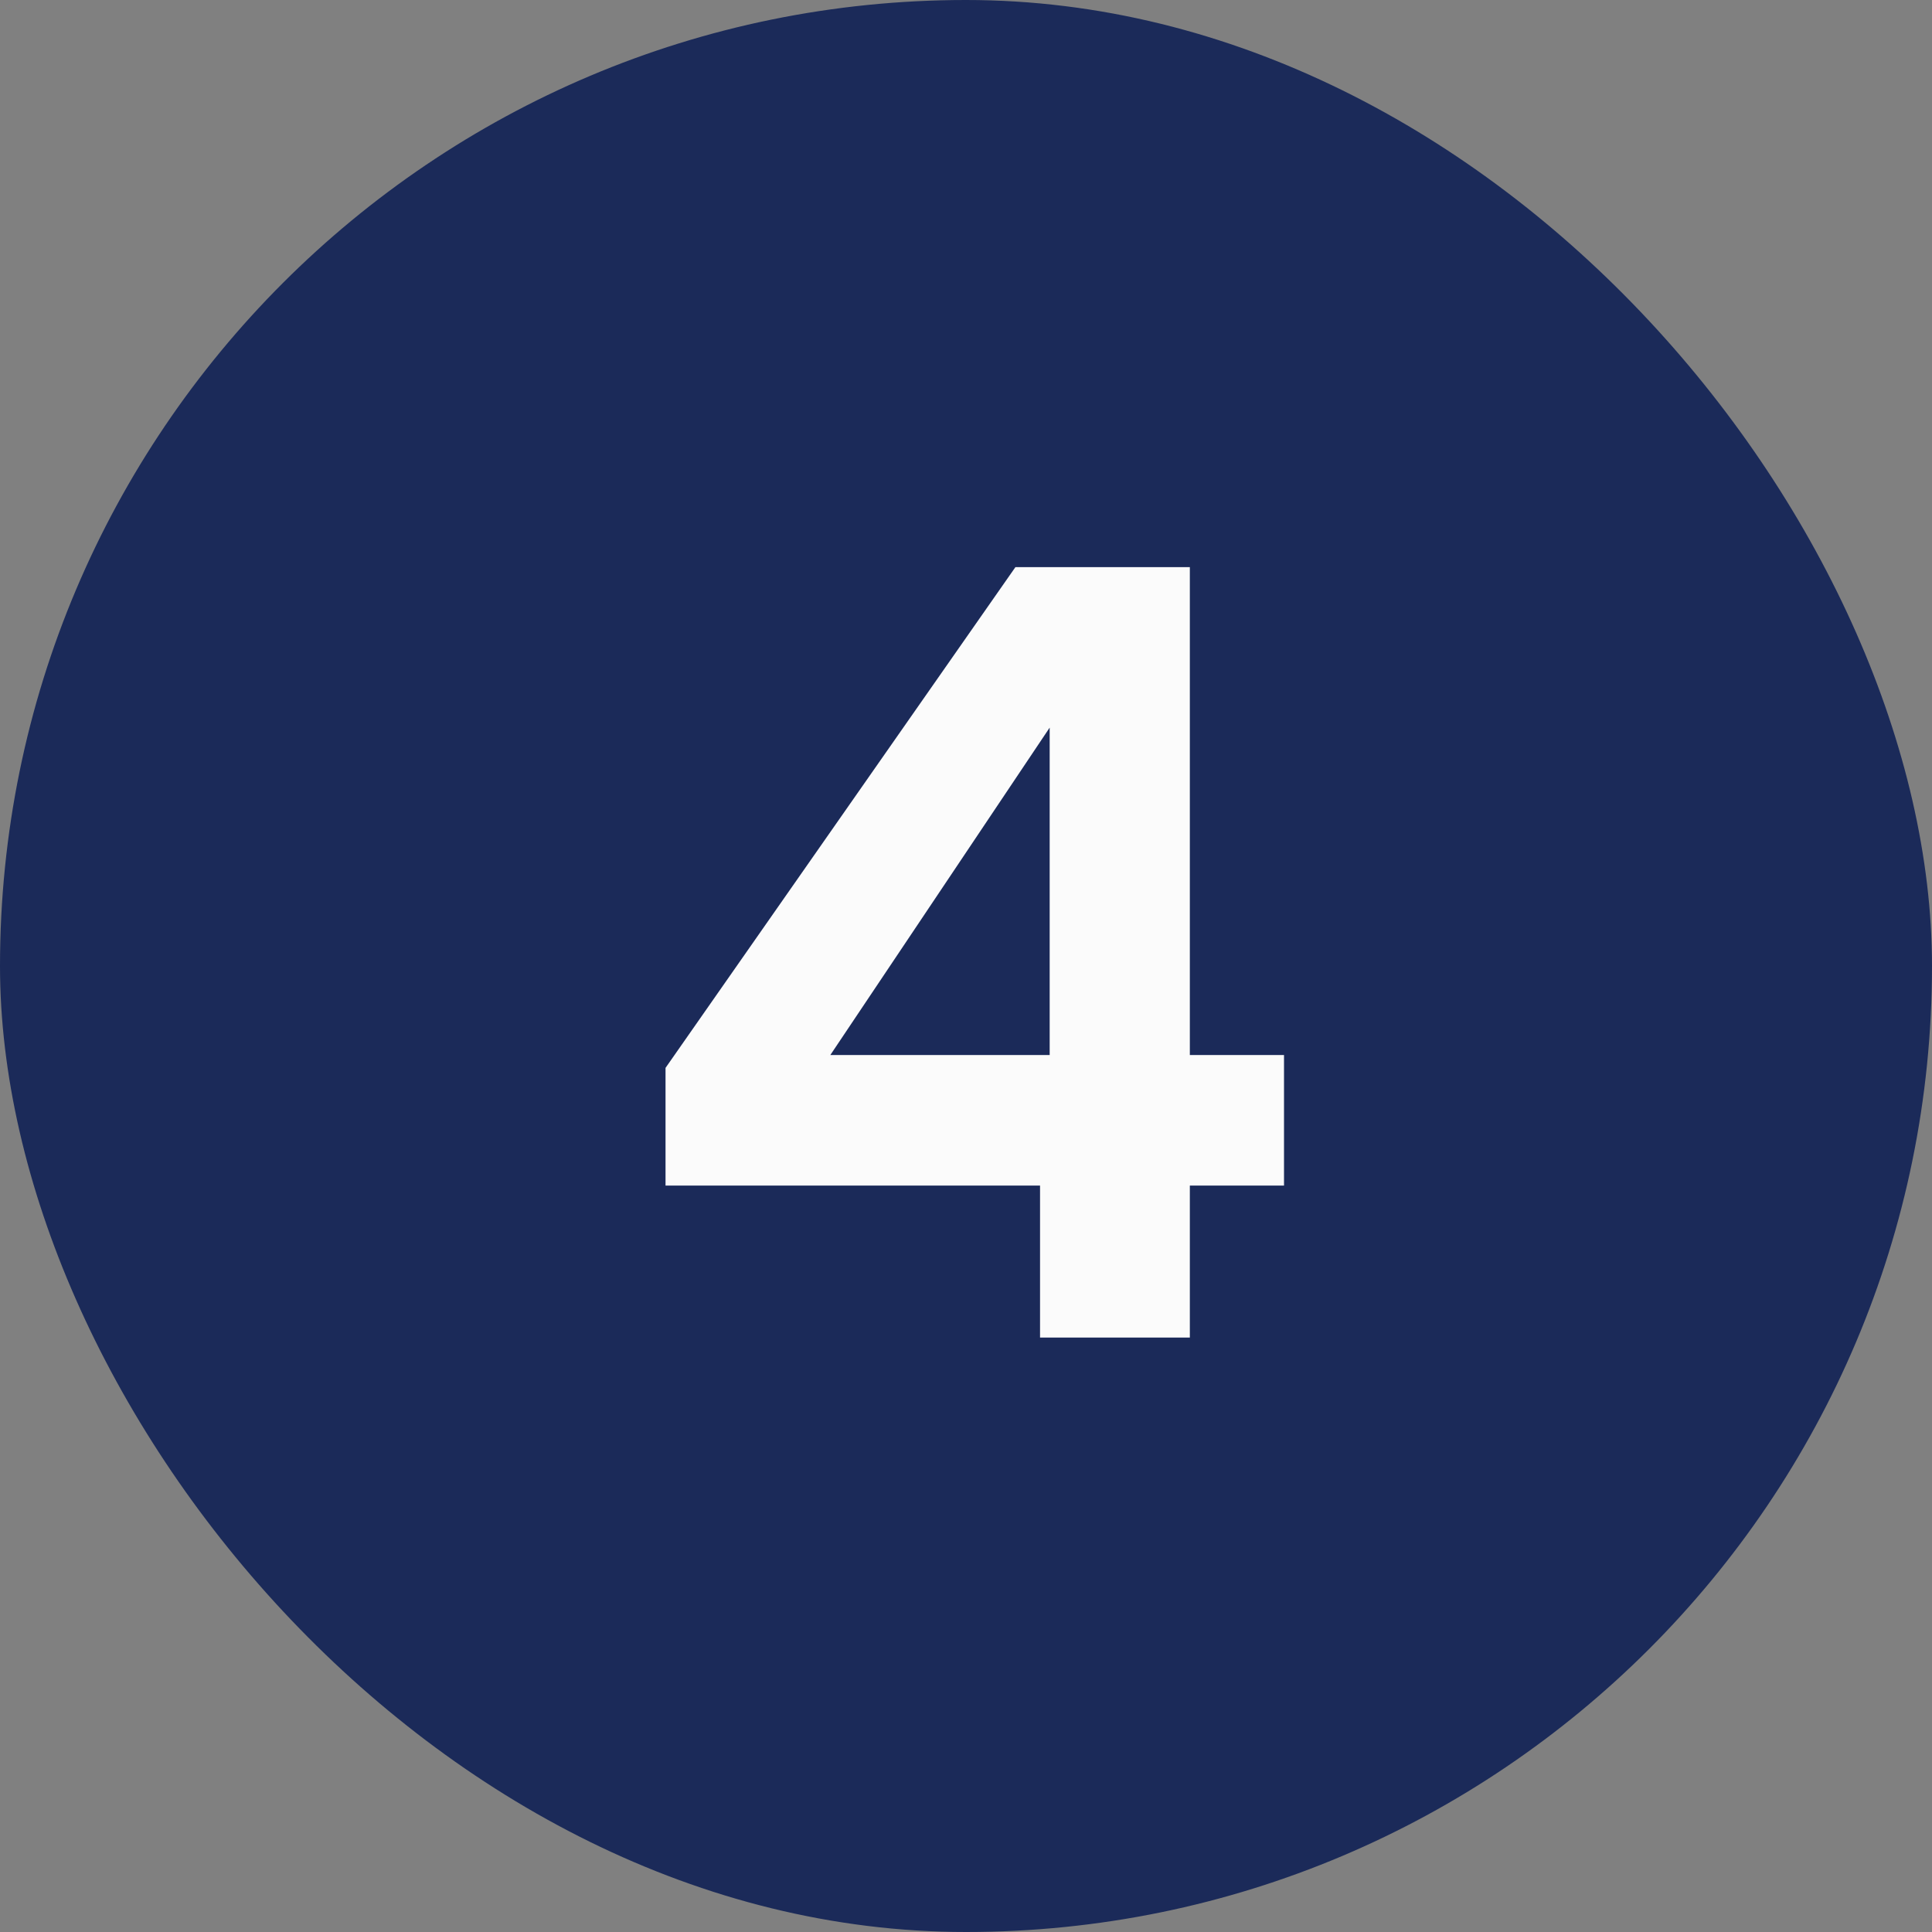 <svg width="65" height="65" viewBox="0 0 65 65" fill="none" xmlns="http://www.w3.org/2000/svg">
<rect x="0" y="0" width="65" height="65" fill="#808080" stroke="none"/>
<rect width="65" height="65" rx="32.5" fill="#1B2A59"/>
<path d="M22.391 39.888V35.928L34.163 19.08H40.031V35.496H43.199V39.888H40.031V45H34.991V39.888H22.391ZM35.315 24.48L27.935 35.496H35.315V24.48Z" fill="#FBFBFB"/>
</svg>
